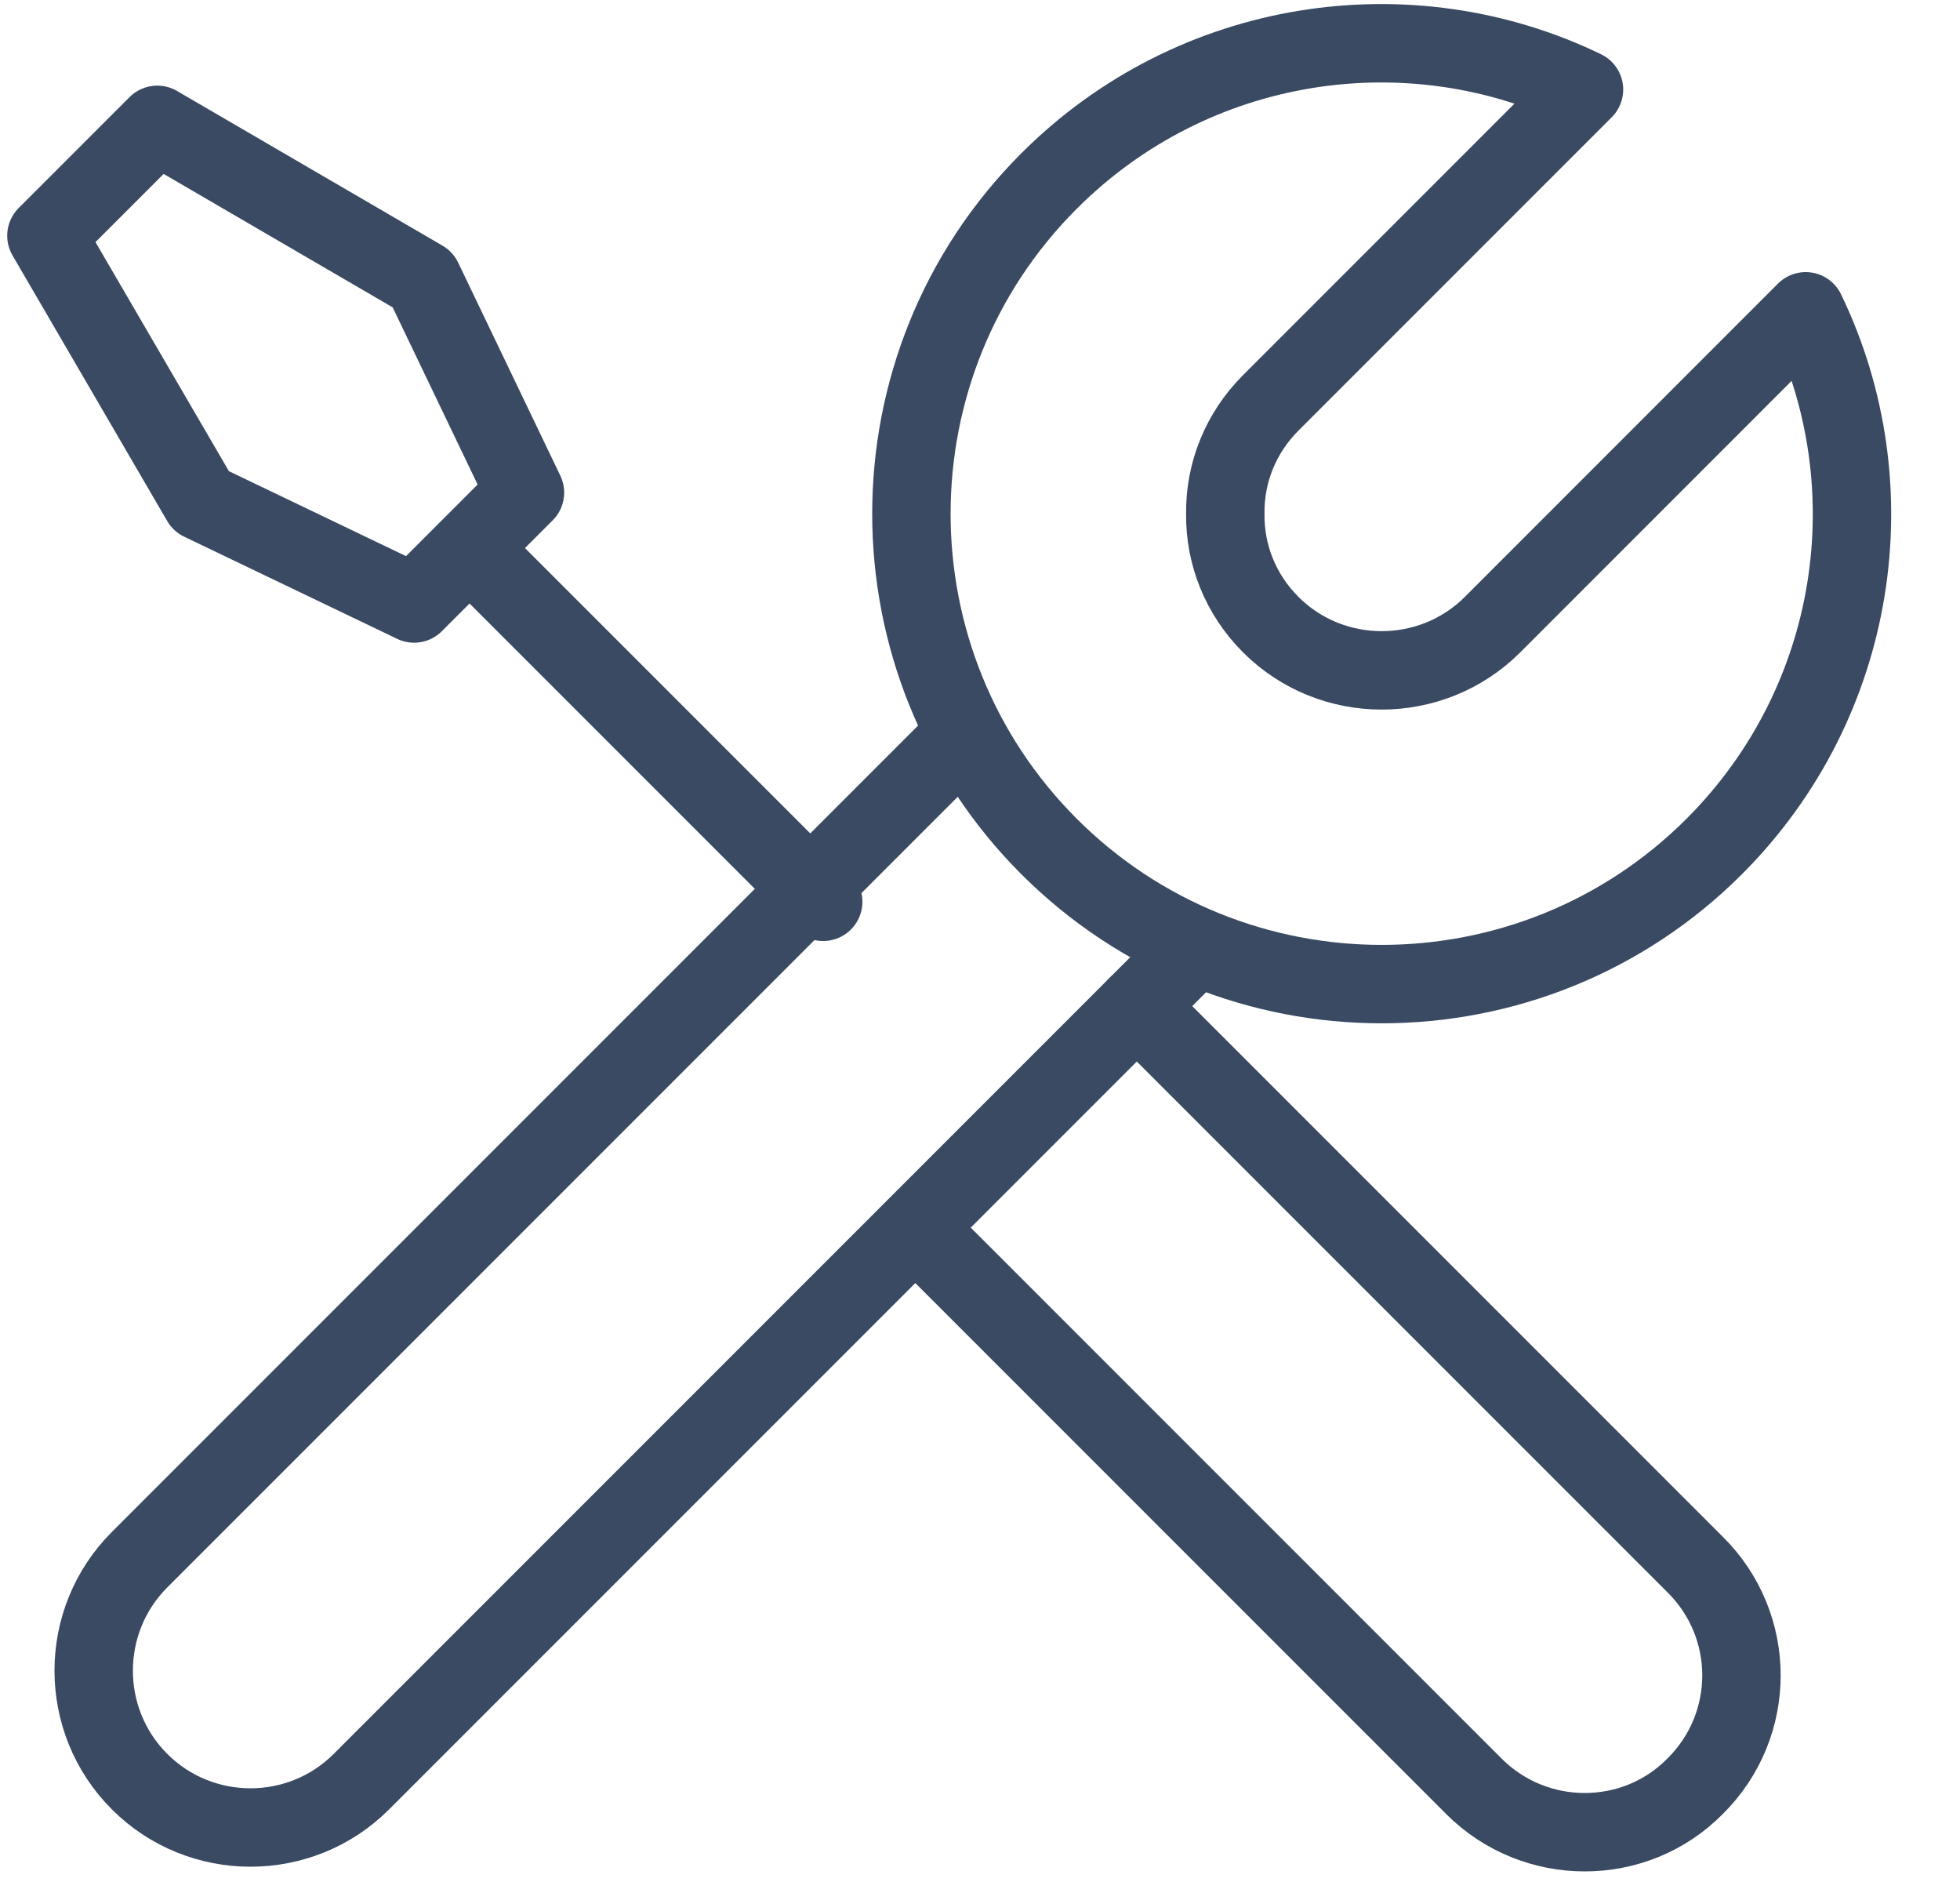 <?xml version="1.0" encoding="UTF-8"?>
<svg width="25px" height="24px" viewBox="0 0 25 24" version="1.1" xmlns="http://www.w3.org/2000/svg" xmlns:xlink="http://www.w3.org/1999/xlink">
    <title>Group 30</title>
    <g id="UI-Kit" stroke="none" stroke-width="1" fill="none" fill-rule="evenodd">
        <g id="Kit-Icons" transform="translate(-300, -652)" stroke="#3A4A62">
            <g id="Group-30" transform="translate(300.592, 652.552)">
                <path d="M19.612,0.59 L15.617,4.585 C15.228,4.974 15.03,5.483 15.037,5.999 C15.03,6.516 15.228,7.025 15.617,7.414 C16.395,8.191 17.667,8.191 18.445,7.414 L22.44,3.418 C23.515,5.639 23.119,8.396 21.274,10.242 C18.933,12.583 15.129,12.583 12.788,10.242 C10.448,7.902 10.448,4.097 12.788,1.757 C14.634,-0.089 17.392,-0.485 19.612,0.59 Z" id="Stroke-186" stroke-linecap="round" stroke-linejoin="round"></path>
                <path d="M14.678,11.508 L4.018,22.168 C3.238,22.948 1.968,22.948 1.188,22.168 C0.408,21.388 0.408,20.118 1.188,19.338 L11.728,8.798" id="Stroke-187"></path>
                <path d="M13.908,12.278 L21.028,19.398 C21.818,20.178 21.818,21.448 21.028,22.228 C20.258,23.008 18.988,23.008 18.208,22.228 L11.088,15.108" id="Stroke-188" stroke-linecap="round" stroke-linejoin="round"></path>
                <line x1="9.908" y1="10.948" x2="5.42" y2="6.46" id="Stroke-189" stroke-linecap="round" stroke-linejoin="round"></line>
                <polygon id="Stroke-190" stroke-linecap="round" stroke-linejoin="round" points="1.414 1.04 0 2.454 1.973 5.841 4.69 7.144 6.104 5.73 4.801 3.013"></polygon>
            </g>
        </g>
    </g>
</svg>